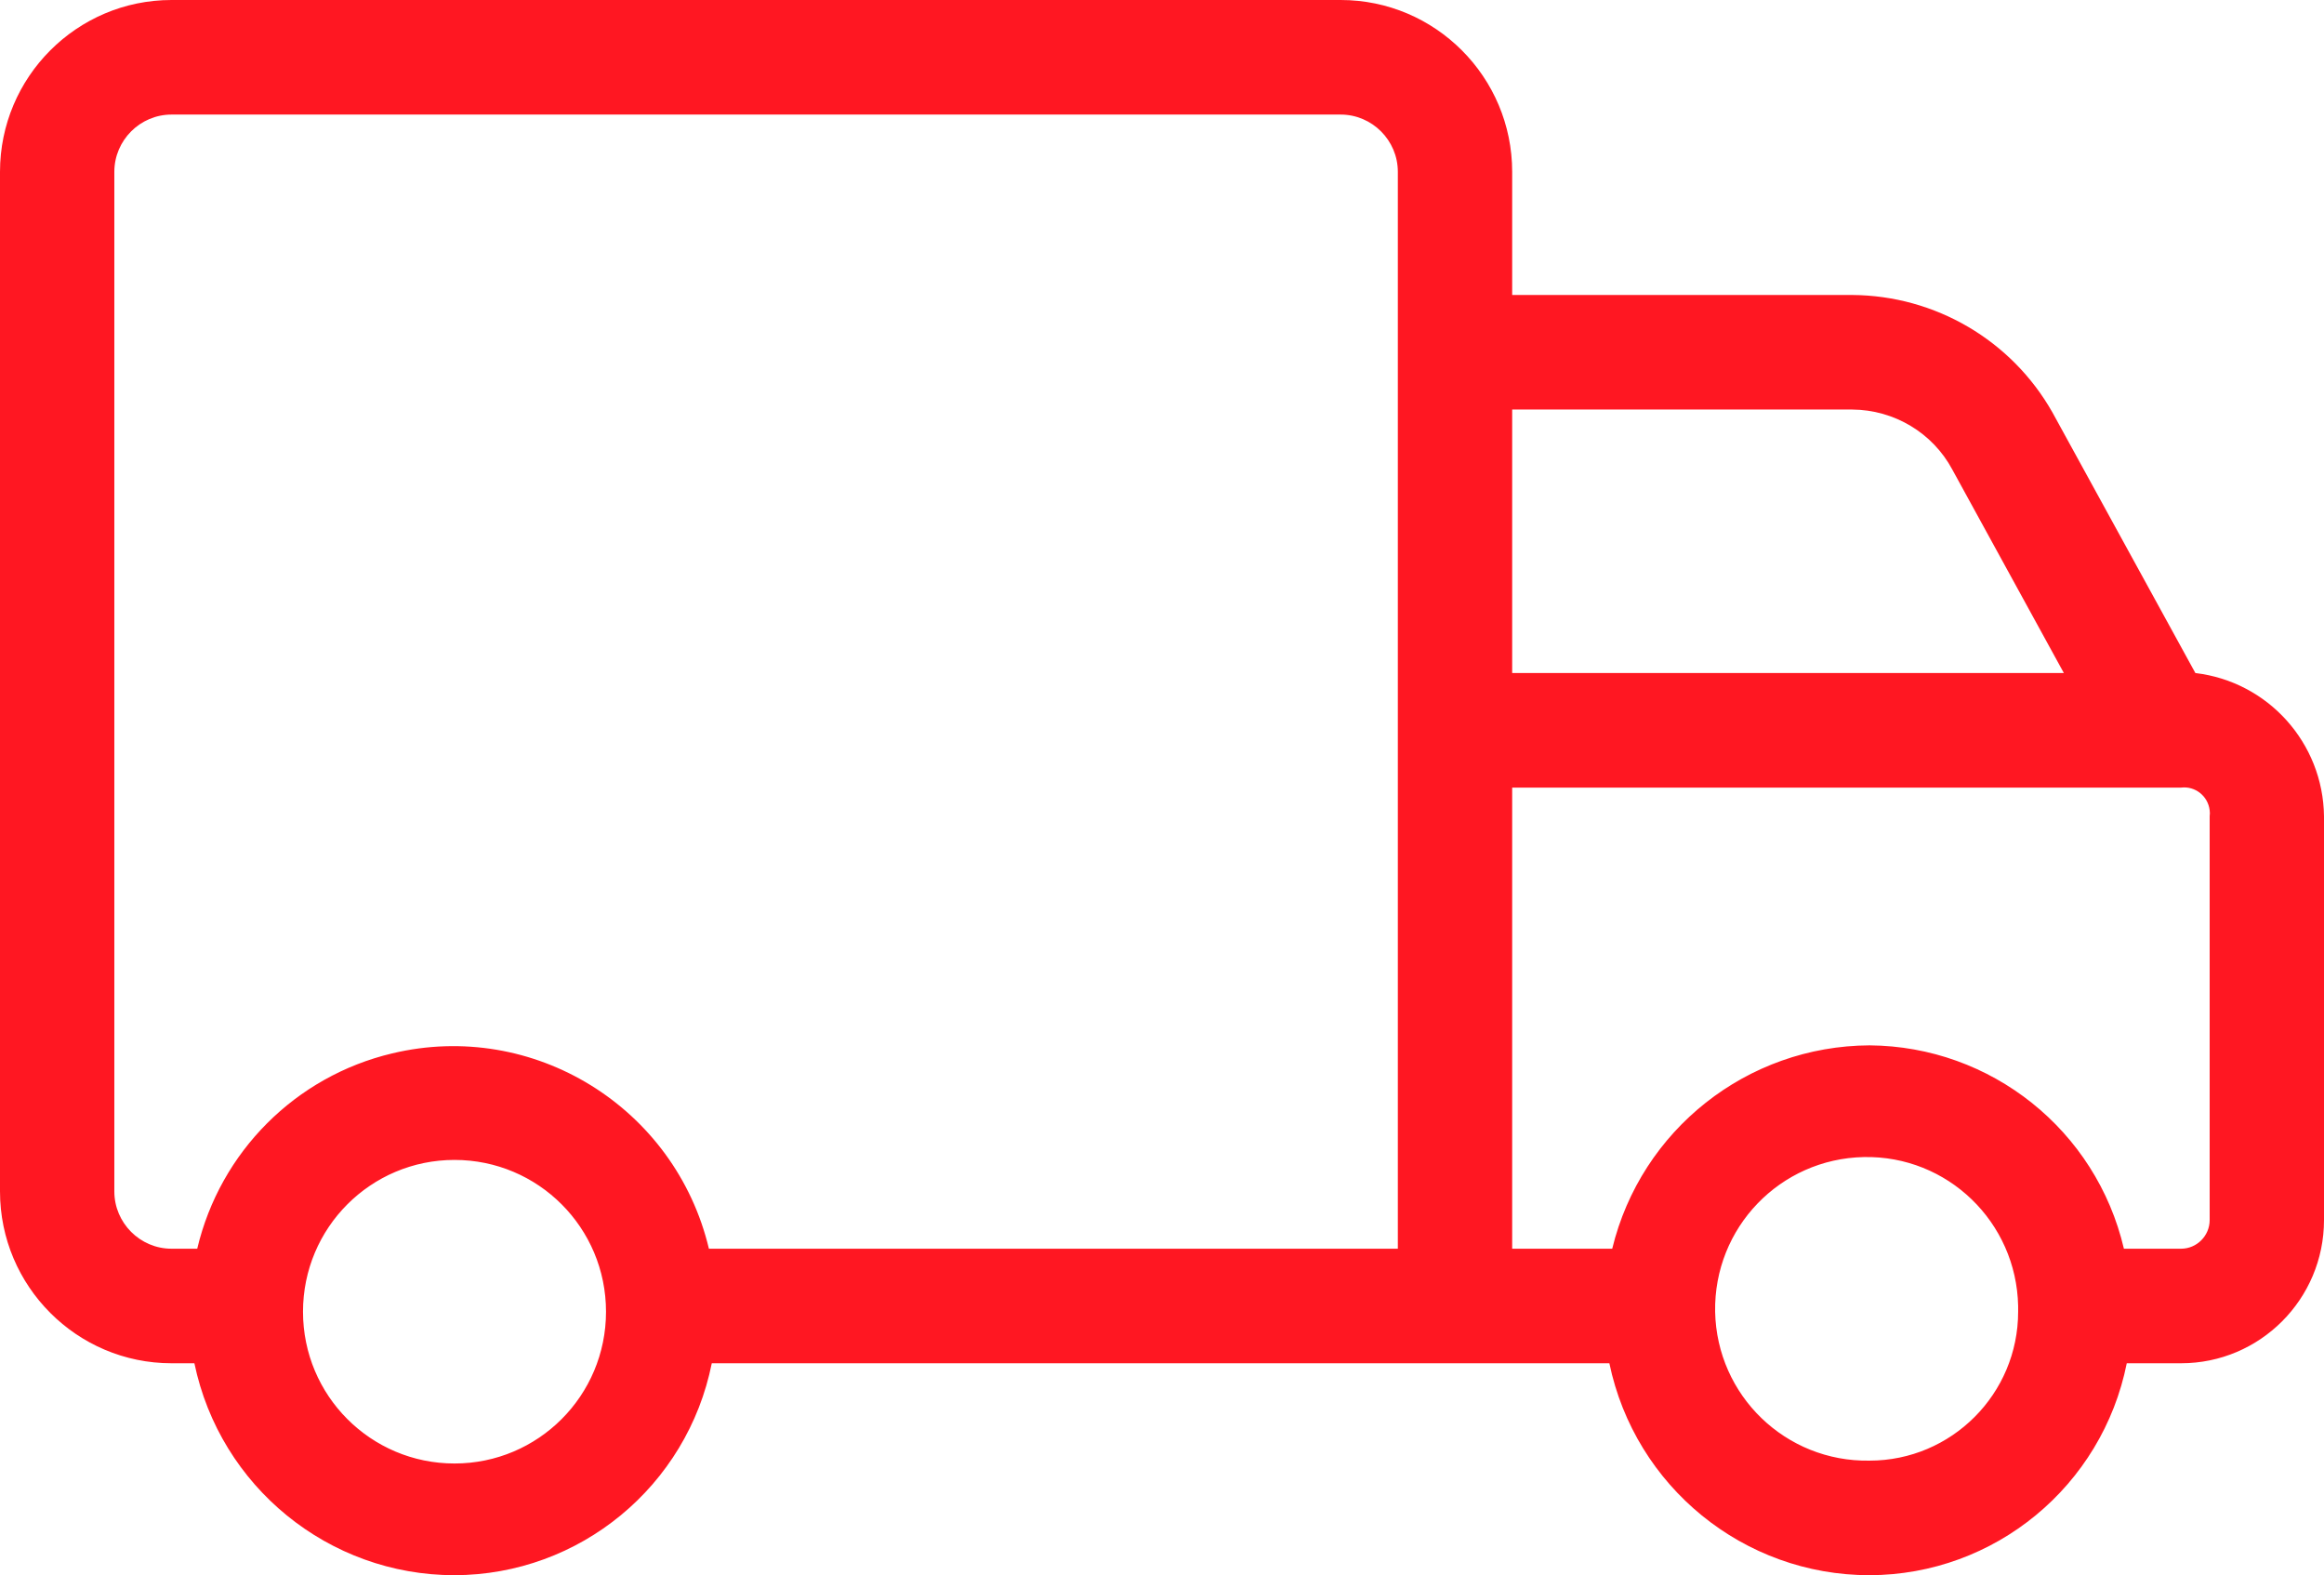 <?xml version="1.0" encoding="UTF-8"?>
<svg width="121px" height="82px" viewBox="0 0 121 82" version="1.1" xmlns="http://www.w3.org/2000/svg" xmlns:xlink="http://www.w3.org/1999/xlink">
    <!-- Generator: Sketch 53.2 (72643) - https://sketchapp.com -->
    <title>proveedores2</title>
    <desc>Created with Sketch.</desc>
    <g id="Page-1" stroke="none" stroke-width="1" fill="none" fill-rule="evenodd">
        <g id="Supermercado" transform="translate(-1186, -8199)" fill="#FF1722" fill-rule="nonzero">
            <g id="proveedores2" transform="translate(1186, 8199)">
                <path d="M5.953,14.164 L5.953,8.945 C5.953,7.305 7.293,5.964 8.93,5.964 L69.802,5.964 C71.439,5.964 72.779,7.305 72.779,8.945 L72.779,65.004 L36.91,65.004 C35.154,57.639 27.772,53.076 20.42,54.836 C15.389,56.028 11.46,59.964 10.269,65.004 L8.93,65.004 C7.293,65.004 5.953,63.662 5.953,62.022 L5.953,47.709 L5.953,14.164 Z M0,47.709 L0,62.022 C0,66.957 4.004,70.967 8.93,70.967 L10.121,70.967 C11.46,77.393 17.116,82 23.664,82 C30.183,81.985 35.779,77.363 37.059,70.967 L83.792,70.967 C85.132,77.393 90.787,82 97.336,82 C103.855,81.985 109.451,77.363 110.731,70.967 L113.558,70.967 C117.666,70.967 121,67.628 121,63.513 L121,42.491 C120.955,38.674 118.083,35.484 114.303,35.036 L106.861,21.469 C104.733,17.712 100.759,15.386 96.443,15.356 L78.732,15.356 L78.732,8.945 C78.732,4.011 74.728,0 69.802,0 L8.93,0 C4.004,0 1.32188916e-15,4.011 1.32188916e-15,8.945 L1.32188916e-15,14.164 L0,47.709 Z M97.336,76.036 C92.975,76.111 89.388,72.652 89.299,68.284 C89.224,63.915 92.677,60.322 97.038,60.233 C101.399,60.143 104.986,63.617 105.075,67.985 C105.075,68.09 105.075,68.179 105.075,68.284 C105.075,72.563 101.607,76.036 97.336,76.036 L97.336,76.036 Z M96.443,21.32 C98.616,21.335 100.625,22.528 101.652,24.451 L107.456,35.036 L78.732,35.036 L78.732,21.32 L96.443,21.32 Z M78.732,41 L113.558,41 C114.288,40.911 114.957,41.432 115.047,42.178 C115.062,42.282 115.062,42.387 115.047,42.491 L115.047,63.513 C115.047,64.333 114.377,65.004 113.558,65.004 L110.582,65.004 C109.138,58.831 103.661,54.463 97.336,54.418 C90.966,54.448 85.444,58.816 83.941,65.004 L78.732,65.004 L78.732,41 Z M23.664,60.382 C28.025,60.382 31.552,63.915 31.552,68.284 C31.552,72.652 28.025,76.185 23.664,76.185 C19.303,76.185 15.776,72.652 15.776,68.284 C15.776,63.915 19.303,60.382 23.664,60.382 L23.664,60.382 Z" id="Shape"></path>
            </g>
        </g>
    </g>
</svg>